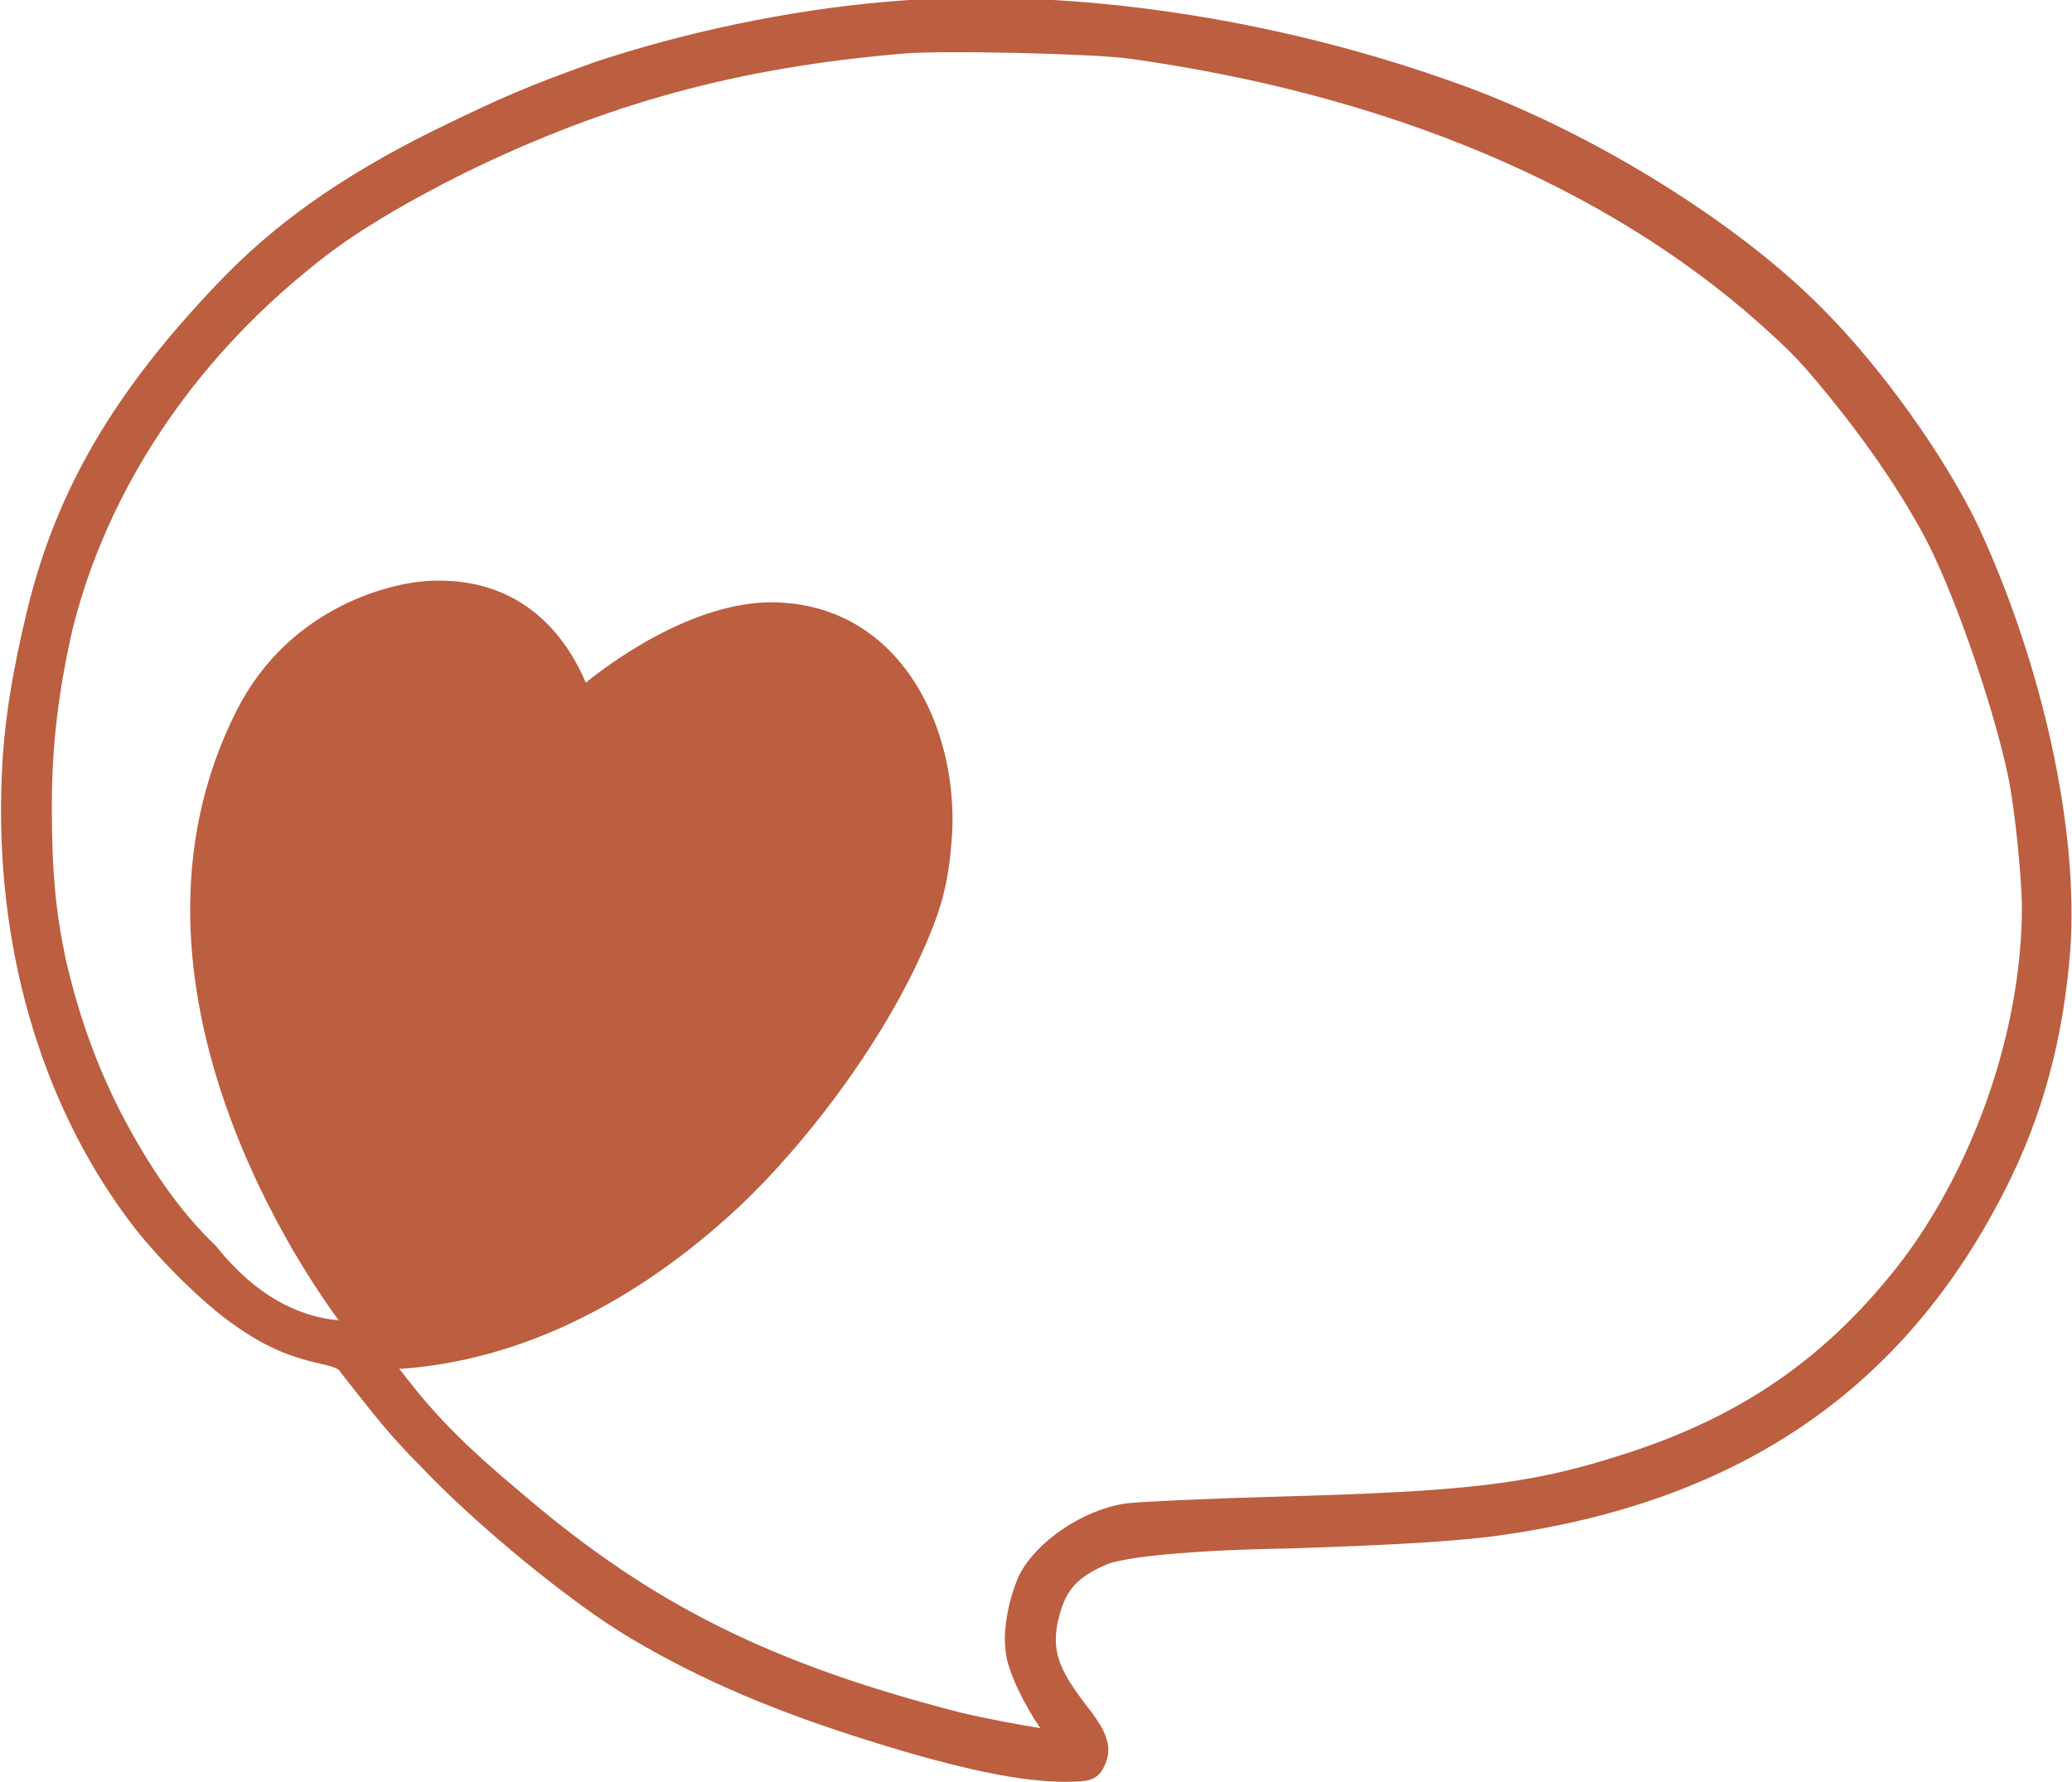 <?xml version="1.0" encoding="utf-8"?>
<!-- Generator: Adobe Illustrator 25.4.1, SVG Export Plug-In . SVG Version: 6.00 Build 0)  -->
<svg version="1.1" id="Camada_1" xmlns="http://www.w3.org/2000/svg" xmlns:xlink="http://www.w3.org/1999/xlink" x="0px" y="0px"
	 viewBox="0 0 119.9 103.1" style="enable-background:new 0 0 119.9 103.1;" xml:space="preserve">
<style type="text/css">
	.st0{fill:#BC5E40;}
</style>
<path class="st0" d="M119.8,55c-0.4,5.1-1.6,9.6-3.8,13.9c-5.8,11.4-15.2,17.9-28.9,19.9c-2.7,0.4-6.5,0.6-12.5,0.8
	c-5.9,0.1-9.4,0.5-10.5,0.9h0c-1.9,0.8-2.5,1.6-2.9,3.4c-0.3,1.6,0,2.6,1.6,4.7c1.1,1.4,1.7,2.4,1.1,3.6c-0.4,0.9-1.1,0.9-2.3,0.9
	c-2.5,0-6-0.7-11.4-2.4c-5.1-1.6-9.5-3.4-13.7-5.9c-3.4-2-9-6.6-12.2-10c-1.6-1.6-2.4-2.6-4.6-5.4c-0.1-0.2-0.3-0.3-1.2-0.5
	c-1.8-0.4-3.2-1-4.9-2.2c-1.9-1.3-4.8-4.2-6.3-6.3c-5-6.8-7.6-15.8-7.2-25.4c0.1-3,0.6-6.1,1.5-9.8c1.7-6.9,5-12.5,10.9-18.7
	c3.4-3.6,7.3-6.3,12.5-8.9c4.1-2,5.5-2.6,9.4-4c5.1-1.7,11.1-3,16.9-3.5c10.4-0.9,22.6,0.9,33.5,4.9c7.6,2.8,15.9,8,20.7,12.9
	c3.4,3.4,7.1,8.6,9,12.6C118.2,38.5,120.3,48,119.8,55L119.8,55z M117,52.5c0-1.6-0.4-5.7-0.8-7.6c-0.8-3.8-2.9-10-4.6-13.4
	c-1.3-2.5-3-5.1-5.3-8c-2.1-2.6-2.5-3-4.5-4.8C92.9,10.8,80.4,5.5,65.4,3.4c-2-0.3-11.1-0.5-13.1-0.3C42.7,3.9,35.1,6,26.9,10
	c-3.4,1.7-6.5,3.5-8.8,5.4c-7,5.6-11.9,13-13.9,21C3.4,39.9,3,43.1,3,46.6c0,3.8,0.2,6,0.8,8.9c0.7,3,1.6,5.7,3.1,8.7
	c1.7,3.3,3.5,5.9,5.6,7.9c0,0,0,0,0,0c2.3,2.9,4.8,4.1,7.1,4.3c-1.4-1.9-14-19.3-5.9-35.3c3.1-6.1,9.2-7.5,11.5-7.5
	c5.5-0.1,7.8,3.8,8.7,5.9c2.1-1.7,7.1-5.1,11.7-4.6c6.6,0.6,9.8,7.2,9.5,13.3c-0.2,3-0.6,4.5-2.1,7.7c-2.4,5-6.4,10.3-10.2,13.9
	c-6.1,5.7-12.8,8.9-19.5,9.4l0,0l-0.2,0c2,2.6,3.5,4.2,7.2,7.3c7.5,6.4,14.4,9.8,25.3,12.6c1.7,0.4,3.4,0.7,4.6,0.9
	c-0.9-1.3-1.9-3.3-2-4.4c-0.2-1.3,0.2-3.2,0.8-4.5c1-1.9,3.6-3.7,6.1-4.1c0.7-0.1,5.1-0.3,8.9-0.4c10.8-0.3,14.5-0.7,19.8-2.4
	c7-2.2,12-5.7,16.3-11.3C114.3,67.3,117,59.5,117,52.5L117,52.5z"/>
</svg>
